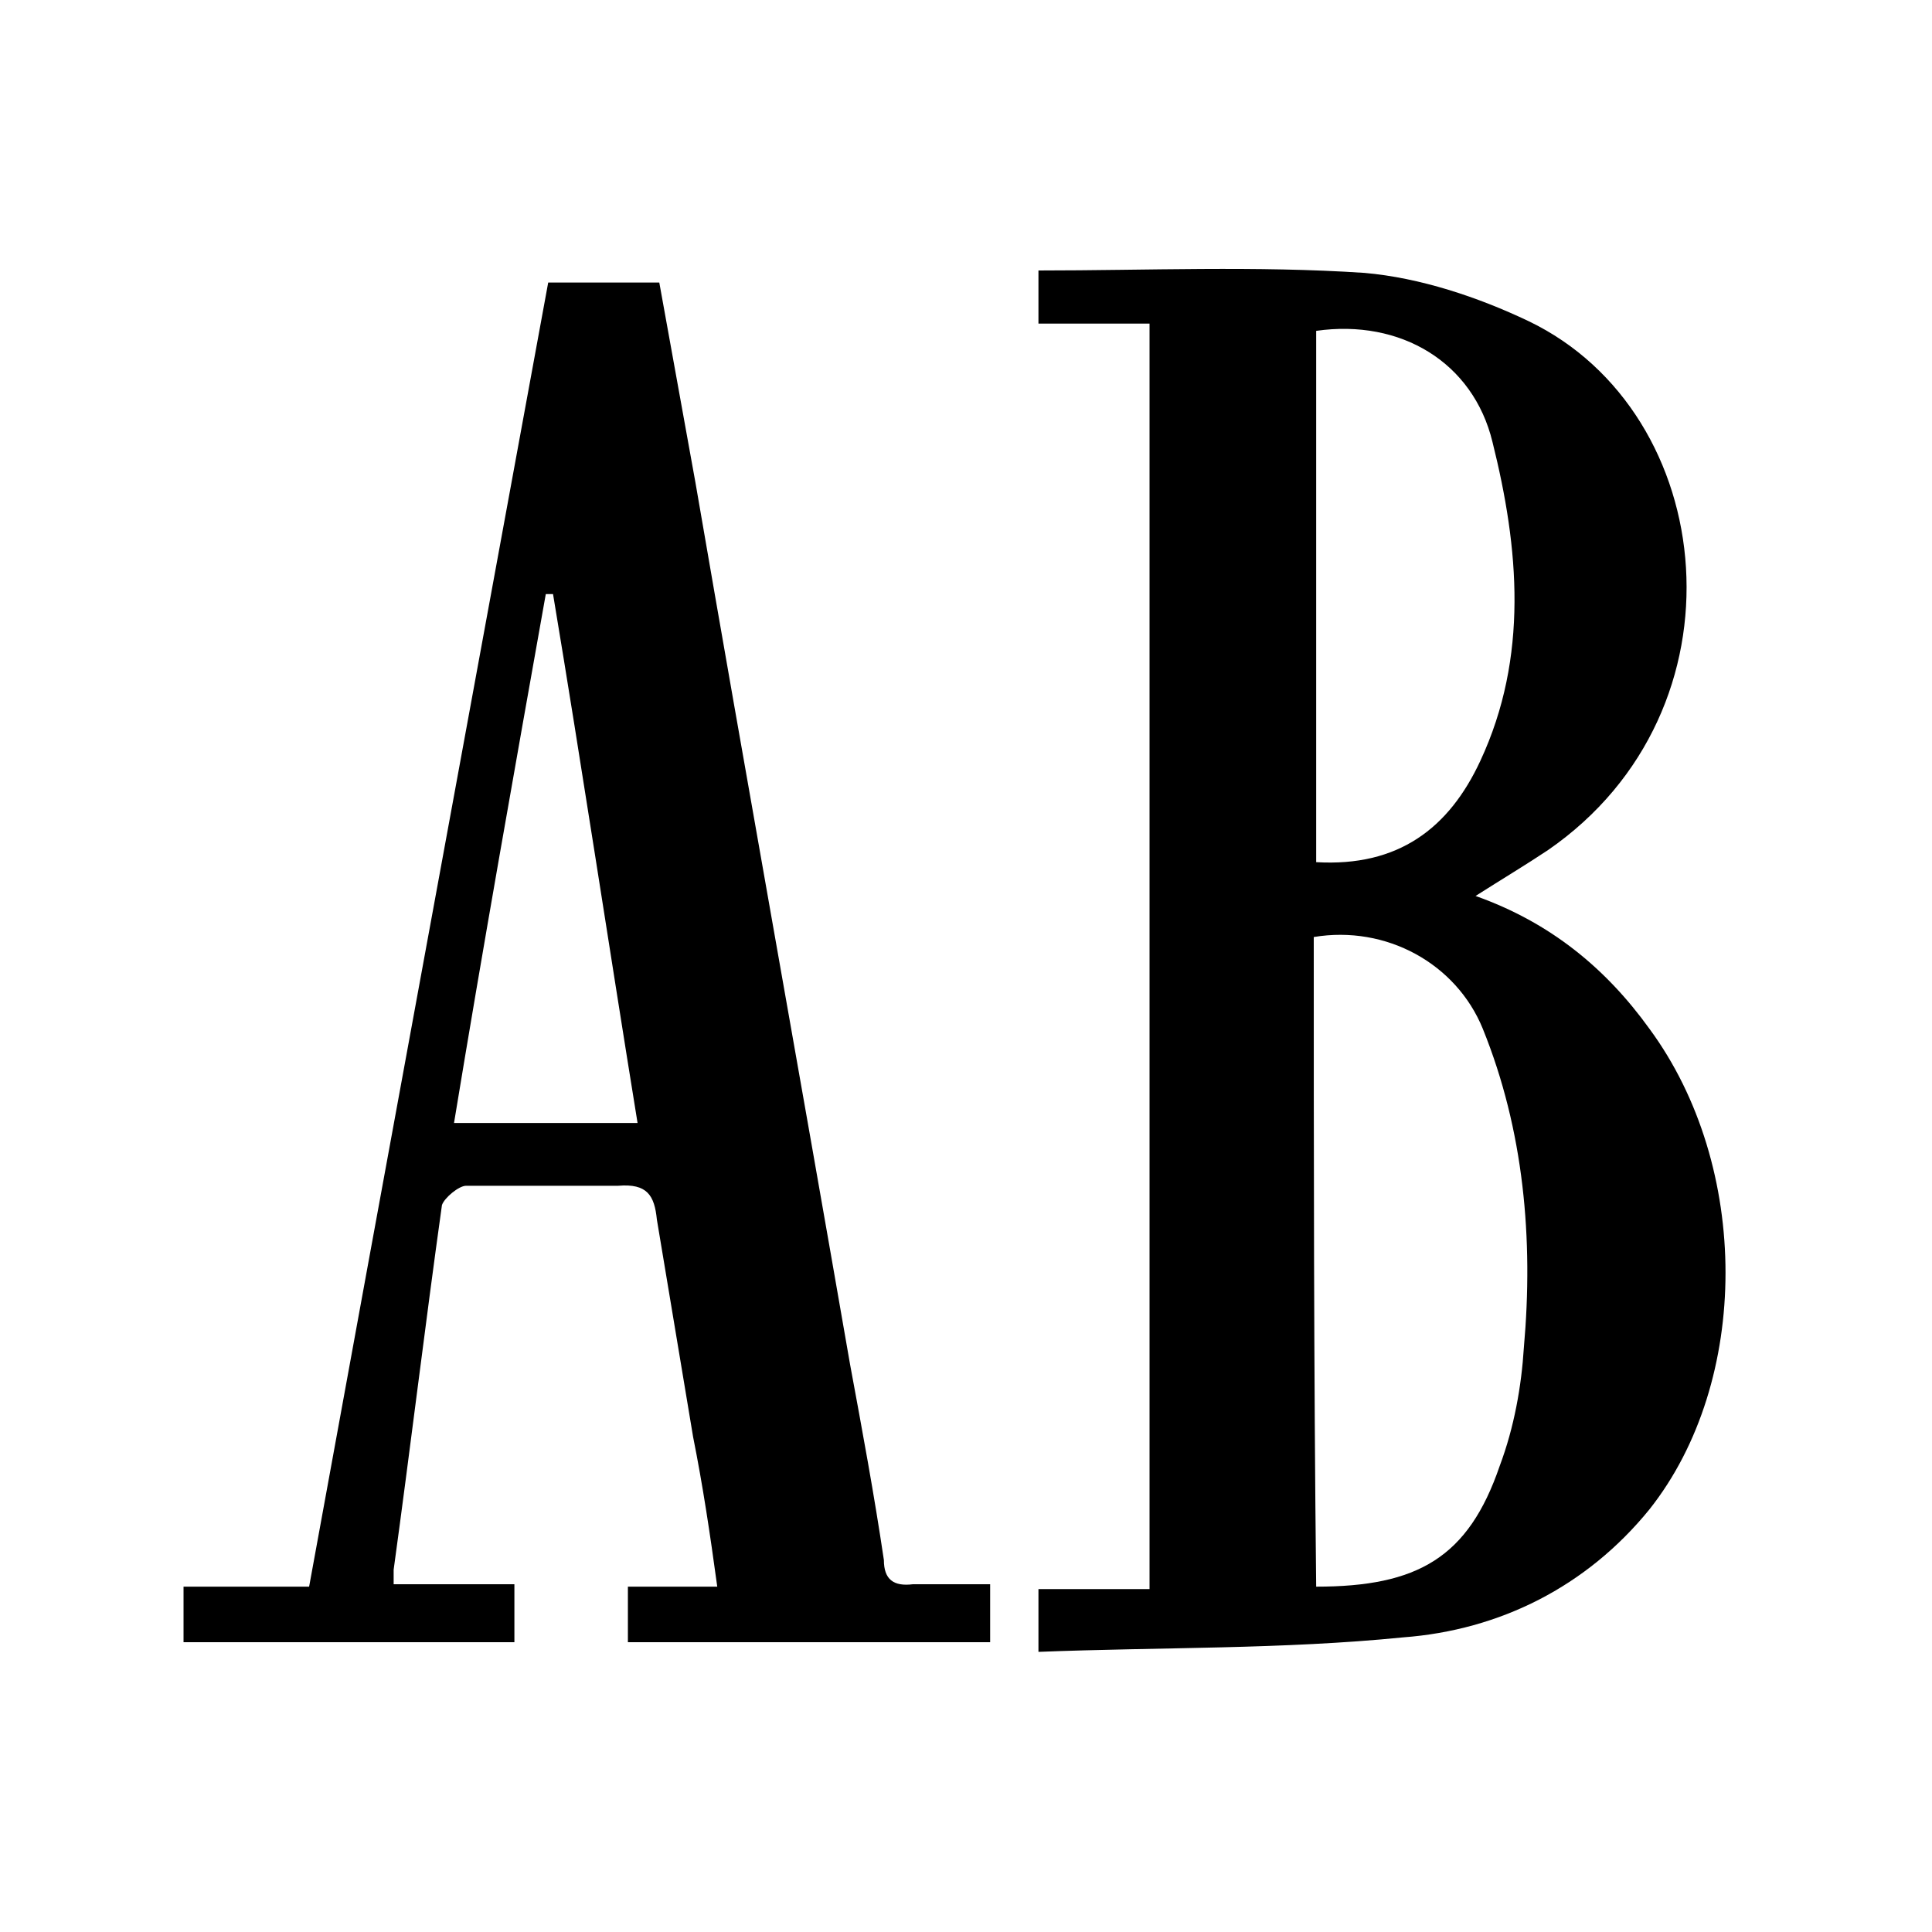 <?xml version="1.0" encoding="UTF-8"?>
<svg id="Layer_1" xmlns="http://www.w3.org/2000/svg" version="1.1" viewBox="0 0 80 80">
  <!-- Generator: Adobe Illustrator 29.8.1, SVG Export Plug-In . SVG Version: 2.1.1 Build 2)  -->
  <defs>
    <style>
      .st0 {
        fill: none;
      }

      .st1 {
        fill: #fff;
      }
    </style>
  </defs>
  <rect class="st1" x="0" width="80" height="80"/>
  <g id="iyb0cE">
    <g>
      <path d="M47.6,13.4h-4.6v-2.2c4.5,0,9-.2,13.5.1,2.3.2,4.7,1,6.8,2,7.9,3.8,9.2,16.1.8,21.9-.9.6-1.9,1.2-3,1.9,3.1,1.1,5.4,3,7.2,5.5,4.2,5.7,4.2,14.6,0,19.9-2.6,3.2-6.2,5-10.2,5.3-5,.5-10,.4-15.1.6v-2.6h4.6c0-17.5,0-34.8,0-52.4ZM54.5,65.7c4.2,0,6.3-1.2,7.6-5,.6-1.6.9-3.3,1-4.9.4-4.5,0-9-1.7-13.2-1.1-2.7-4-4.3-7-3.8,0,8.8,0,17.8.1,26.9ZM54.5,35.7c3.4.2,5.5-1.4,6.8-4.2,2-4.3,1.6-8.8.5-13.2-.8-3.3-3.8-5.1-7.3-4.6v22Z"/>
      <path d="M7.6,68v-2.3h5.2c3.3-18.1,6.6-36,9.9-54h4.6c.5,2.8,1,5.5,1.5,8.3,2.1,12.2,4.3,24.4,6.4,36.5.5,2.7,1,5.4,1.4,8.1,0,.8.4,1.1,1.2,1h3.2v2.4h-15v-2.3h3.7c-.3-2.2-.6-4.2-1-6.2l-1.5-9c-.1-1-.4-1.5-1.6-1.4h-6.3c-.3,0-.9.5-1,.8-.7,5-1.3,10-2,15.1v.6h5v2.4c-4.6,0-9,0-13.7,0ZM26.4,46.5c-1.2-7.4-2.3-14.7-3.5-21.9h-.3c-1.3,7.3-2.6,14.6-3.8,21.9,0,0,7.6,0,7.6,0Z"/>
    </g>
  </g>
  <rect class="st0" width="80" height="80"/>
</svg>